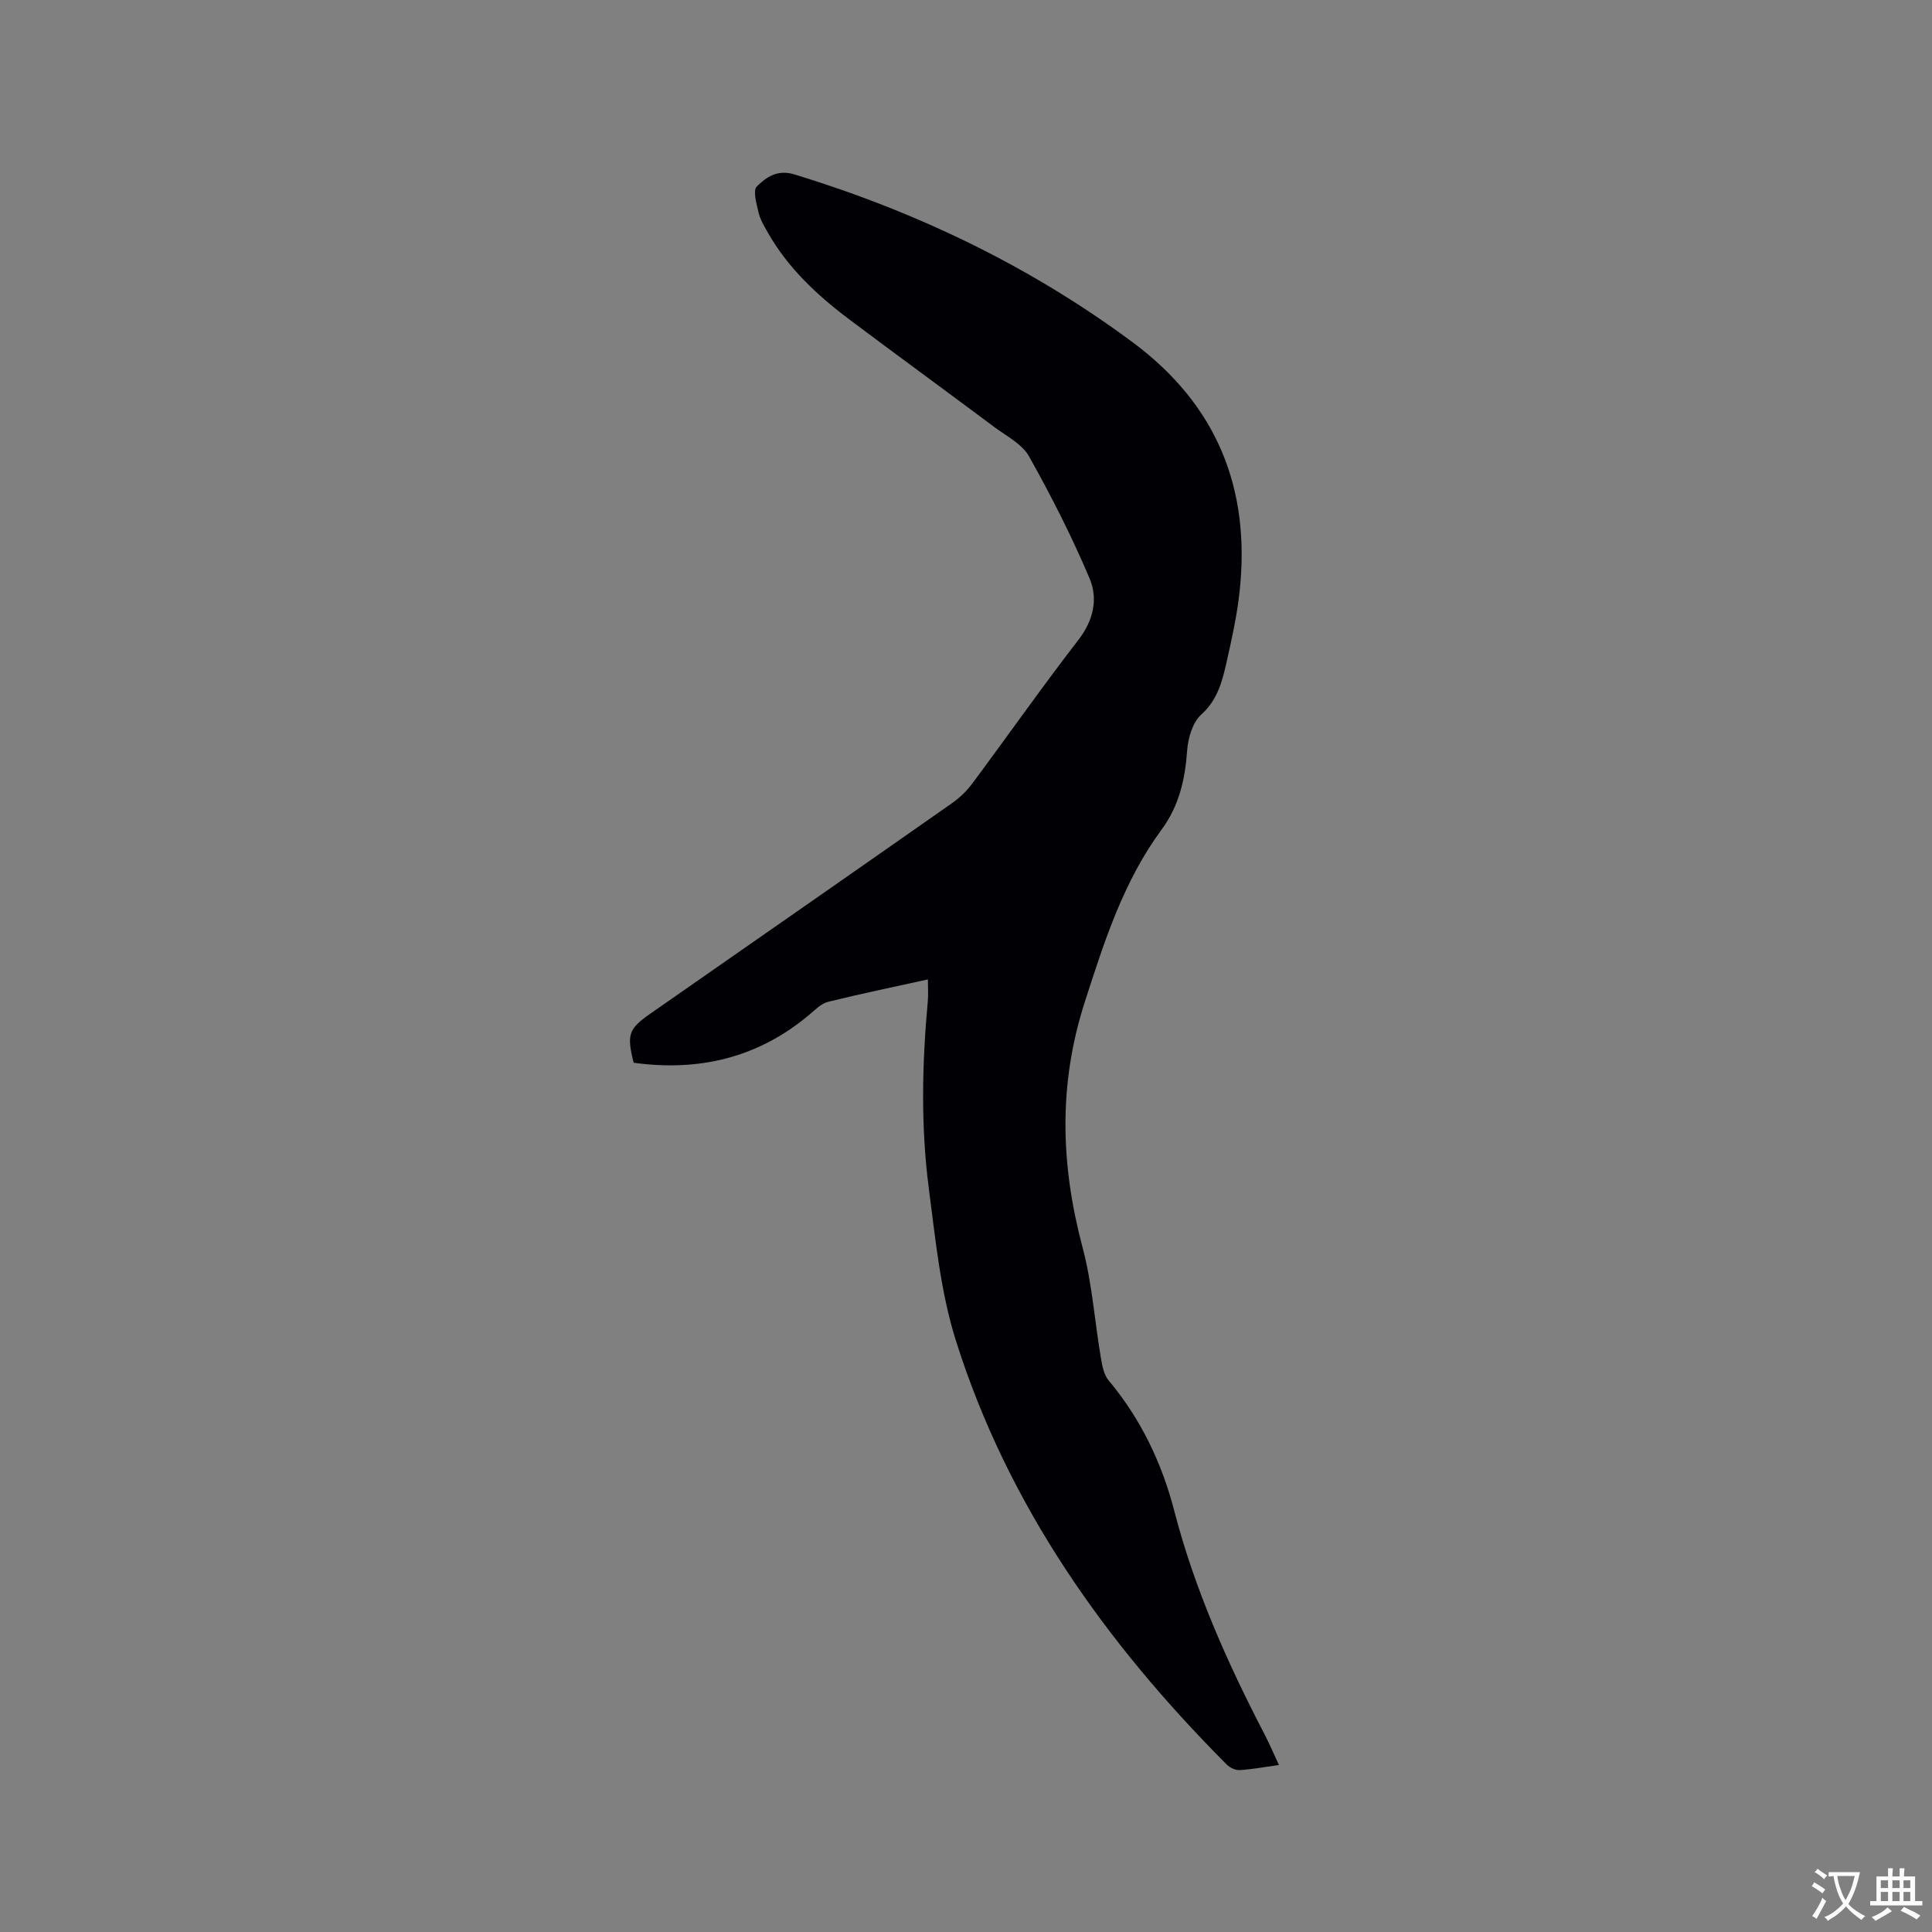 <svg enable-background="new 0 0 400 400" viewBox="0 0 400 400" xmlns="http://www.w3.org/2000/svg"><rect x="0" y="0" width="400" height="400" fill="#808080" stroke="none"/><path d="m264.79 365.42c-2.93.41-5.53.9-8.14 1.06-.87.05-2.02-.5-2.67-1.15-25.09-25.18-45.3-53.61-56.08-87.79-3.18-10.09-4.22-20.93-5.6-31.51-1.68-12.86-1.39-25.8-.21-38.72.13-1.44.02-2.9.02-4.53-7.06 1.56-13.9 2.96-20.67 4.64-1.42.35-2.66 1.64-3.85 2.64-10.64 8.96-22.88 11.83-36.4 9.97-1.47-5.91-1.06-7.01 3.55-10.23 20.78-14.48 41.57-28.94 62.32-43.48 1.61-1.13 3.11-2.57 4.28-4.15 7.34-9.87 14.4-19.94 21.92-29.67 3.15-4.07 4.11-8.53 2.32-12.76-3.66-8.64-7.93-17.06-12.53-25.25-1.45-2.58-4.69-4.21-7.23-6.11-9.94-7.42-19.96-14.73-29.88-22.17-6.74-5.06-12.86-10.75-17.05-18.2-.72-1.29-1.52-2.61-1.84-4.02-.41-1.8-1.21-4.56-.36-5.39 1.95-1.91 4.24-3.58 7.83-2.48 25.24 7.73 48.68 18.95 69.94 34.71 17.46 12.94 24.49 30.28 22.19 51.6-.54 5.03-1.65 10.03-2.77 14.97-.88 3.87-1.88 7.58-5.18 10.55-1.78 1.61-2.72 4.83-2.91 7.4-.42 5.96-1.66 11.47-5.26 16.36-7.92 10.73-11.87 23.12-15.92 35.69-5.54 17.16-5.02 33.82-.46 50.93 1.97 7.42 2.49 15.22 3.78 22.84.27 1.6.61 3.45 1.59 4.62 6.66 7.96 11.02 17.06 13.6 27.02 4.23 16.31 11.04 31.54 18.77 46.42 1 1.94 1.86 3.97 2.9 6.19z" fill="#010105"/><g fill="#fafbfa"><path d="m377.9 391.2c-.2.3-.4.5-.6.8-.7-.6-1.4-1-2.2-1.5.2-.3.4-.5.5-.8.6.4 1.4.8 2.3 1.5zm-1.8 6.1c-.2-.2-.5-.4-.9-.6.4-.6.8-1.2 1.2-1.9s.7-1.3.9-1.9c.3.3.5.5.8.7-.7 1.3-1.4 2.6-2 3.7zm2.2-9c-.3.3-.5.5-.6.8-.6-.6-1.3-1.1-2-1.5.3-.3.5-.5.6-.7.6.5 1.3.9 2 1.4zm.3.2v-.9h2 4.5c-.3 1.3-.6 2.5-1 3.6s-.9 2.1-1.4 3c.4.5 1 1 1.6 1.4s1.2.8 1.9 1.1c-.3.2-.5.4-.8.8-.4-.3-1-.7-1.6-1.2s-1.2-1.1-1.6-1.6c-.5.6-1.1 1.1-1.7 1.6s-1.4.9-2.1 1.4c-.1-.3-.3-.5-.7-.8.6-.2 1.2-.5 1.9-1s1.4-1.1 2-1.8c-.5-.8-.9-1.6-1.2-2.5s-.6-2-.8-3.2c-.4.1-.7.1-1 .1zm2.5 2.7c.3 1 .7 1.7 1 2.2.3-.5.6-1.1 1-2s.6-1.9.9-3h-3.2-.4c.1.9.3 1.8.7 2.8z"/><path d="m396.5 388.5v1.5 3.6h1.5v.9c-.4 0-1 0-1.7 0h-7.9c-.5 0-.9 0-1.2 0v-.9h1.3v-3.5c0-.7 0-1.2 0-1.6h2.4c0-.8 0-1.4 0-1.7h1c0 .3-.1.8-.1 1.7h1.5c0-.8 0-1.4 0-1.7h1c0 .3-.1.9-.1 1.7zm-8.2 9.2c-.2-.3-.5-.5-.8-.8.8-.3 1.4-.6 1.9-.9s1-.7 1.4-1.1c.3.3.6.5.9.8-1.6 1-2.8 1.6-3.4 2zm2.6-6.8v-1.6h-1.5v1.6zm0 2.7v-1.9h-1.5v1.9zm2.4-2.7v-1.6h-1.5v1.6zm0 2.7v-1.9h-1.5v1.9zm.2 2 .7-.8c.4.2.9.5 1.6.8s1.3.7 1.8 1c-.3.3-.5.5-.8.8-.4-.3-1.5-1-3.3-1.8zm2-4.7v-1.6h-1.4v1.6zm0 2.7v-1.9h-1.4v1.9z"/></g></svg>